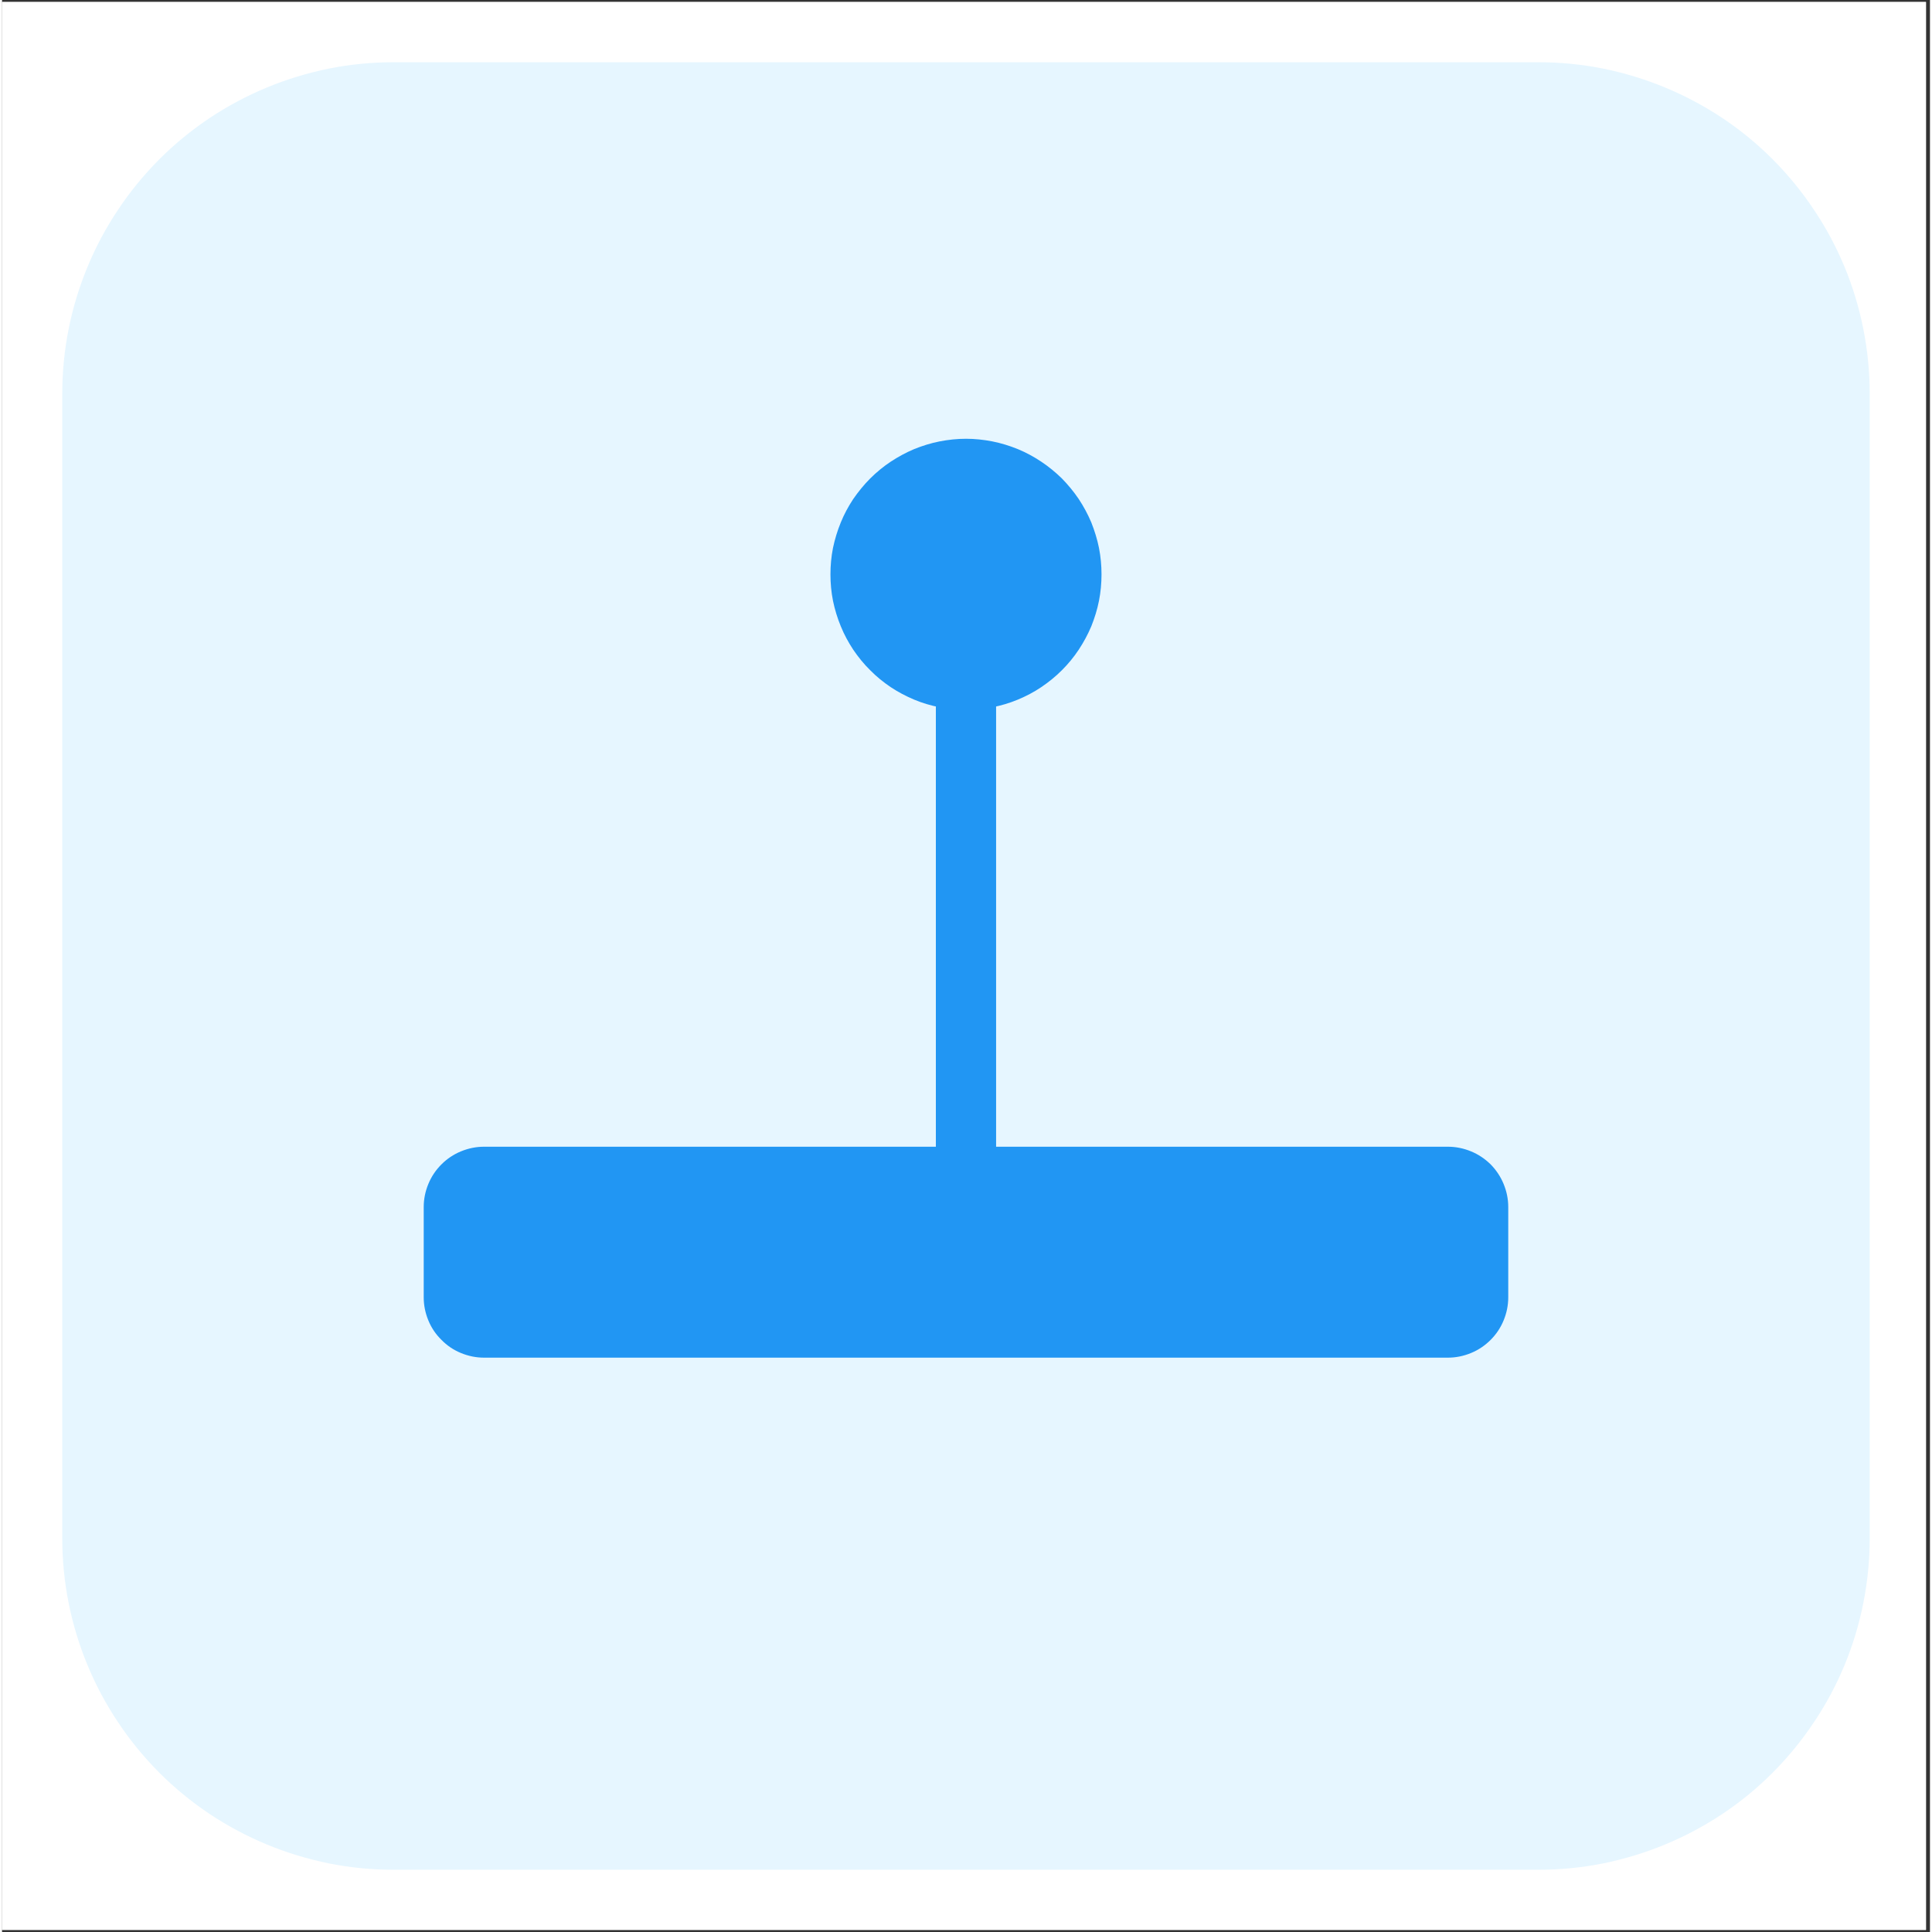 <svg xmlns="http://www.w3.org/2000/svg" xmlns:xlink="http://www.w3.org/1999/xlink" width="76" zoomAndPan="magnify" viewBox="0 0 56.88 57" height="76" preserveAspectRatio="xMidYMid meet" version="1.0"><rect x="0" y="0" width="56.88" height="57" fill="#333333" stroke="none"/><defs><clipPath id="73ba1182b7"><path d="M 0 0.059 L 56.762 0.059 L 56.762 56.938 L 0 56.938 Z M 0 0.059 " clip-rule="nonzero"/></clipPath></defs><g clip-path="url(#73ba1182b7)"><path fill="#ffffff" d="M 0 0.059 L 56.879 0.059 L 56.879 56.941 L 0 56.941 Z M 0 0.059 " fill-opacity="1" fill-rule="nonzero"/><path fill="#ffffff" d="M 0 0.059 L 56.879 0.059 L 56.879 56.941 L 0 56.941 Z M 0 0.059 " fill-opacity="1" fill-rule="nonzero"/></g><path fill="#e6f6ff" d="M 11.555 1.836 L 45.328 1.836 C 45.969 1.836 46.605 1.898 47.234 2.023 C 47.863 2.152 48.473 2.336 49.066 2.582 C 49.66 2.828 50.223 3.129 50.758 3.484 C 51.293 3.84 51.785 4.246 52.238 4.699 C 52.691 5.156 53.098 5.648 53.453 6.184 C 53.812 6.715 54.113 7.281 54.359 7.871 C 54.605 8.465 54.789 9.078 54.914 9.707 C 55.039 10.336 55.102 10.973 55.102 11.613 L 55.102 45.387 C 55.102 46.027 55.039 46.664 54.914 47.293 C 54.789 47.922 54.605 48.535 54.359 49.129 C 54.113 49.719 53.812 50.285 53.453 50.816 C 53.098 51.352 52.691 51.844 52.238 52.301 C 51.785 52.754 51.293 53.16 50.758 53.516 C 50.223 53.871 49.66 54.172 49.066 54.418 C 48.473 54.664 47.863 54.848 47.234 54.977 C 46.605 55.102 45.969 55.164 45.328 55.164 L 11.555 55.164 C 10.91 55.164 10.277 55.102 9.648 54.977 C 9.016 54.848 8.406 54.664 7.812 54.418 C 7.219 54.172 6.656 53.871 6.121 53.516 C 5.59 53.16 5.094 52.754 4.641 52.301 C 4.188 51.844 3.781 51.352 3.426 50.816 C 3.07 50.285 2.766 49.719 2.523 49.129 C 2.277 48.535 2.09 47.922 1.965 47.293 C 1.84 46.664 1.777 46.027 1.777 45.387 L 1.777 11.613 C 1.777 10.973 1.84 10.336 1.965 9.707 C 2.09 9.078 2.277 8.465 2.523 7.871 C 2.766 7.281 3.07 6.715 3.426 6.184 C 3.781 5.648 4.188 5.156 4.641 4.699 C 5.094 4.246 5.59 3.84 6.121 3.484 C 6.656 3.129 7.219 2.828 7.812 2.582 C 8.406 2.336 9.016 2.152 9.648 2.023 C 10.277 1.898 10.91 1.836 11.555 1.836 Z M 11.555 1.836 " fill-opacity="1" fill-rule="nonzero"/><path fill="#2196f3" d="M 14.219 33.832 L 42.66 33.832 C 42.895 33.832 43.121 33.879 43.34 33.969 C 43.559 34.059 43.75 34.188 43.918 34.352 C 44.082 34.52 44.211 34.711 44.301 34.93 C 44.391 35.148 44.438 35.375 44.438 35.609 L 44.438 38.277 C 44.438 38.512 44.391 38.738 44.301 38.957 C 44.211 39.176 44.082 39.367 43.918 39.531 C 43.75 39.699 43.559 39.828 43.34 39.918 C 43.121 40.008 42.895 40.055 42.66 40.055 L 14.219 40.055 C 13.984 40.055 13.758 40.008 13.539 39.918 C 13.32 39.828 13.129 39.699 12.965 39.531 C 12.797 39.367 12.668 39.176 12.578 38.957 C 12.488 38.738 12.441 38.512 12.441 38.277 L 12.441 35.609 C 12.441 35.375 12.488 35.148 12.578 34.93 C 12.668 34.711 12.797 34.52 12.965 34.352 C 13.129 34.188 13.32 34.059 13.539 33.969 C 13.758 33.879 13.984 33.832 14.219 33.832 Z M 14.219 33.832 " fill-opacity="1" fill-rule="nonzero"/><path fill="#2196f3" d="M 27.551 18.723 L 29.328 18.723 L 29.328 34.723 L 27.551 34.723 Z M 27.551 18.723 " fill-opacity="1" fill-rule="nonzero"/><path fill="#2196f3" d="M 32.438 16.945 C 32.438 17.207 32.414 17.469 32.363 17.727 C 32.312 17.984 32.234 18.234 32.137 18.477 C 32.035 18.719 31.91 18.949 31.766 19.168 C 31.621 19.387 31.453 19.59 31.27 19.773 C 31.082 19.961 30.879 20.125 30.66 20.273 C 30.445 20.418 30.215 20.539 29.969 20.641 C 29.727 20.742 29.477 20.816 29.219 20.867 C 28.961 20.922 28.703 20.945 28.441 20.945 C 28.176 20.945 27.918 20.922 27.66 20.867 C 27.402 20.816 27.152 20.742 26.91 20.641 C 26.668 20.539 26.438 20.418 26.219 20.273 C 26 20.125 25.797 19.961 25.613 19.773 C 25.426 19.59 25.262 19.387 25.113 19.168 C 24.969 18.949 24.844 18.719 24.746 18.477 C 24.645 18.234 24.57 17.984 24.516 17.727 C 24.465 17.469 24.441 17.207 24.441 16.945 C 24.441 16.684 24.465 16.422 24.516 16.164 C 24.57 15.91 24.645 15.66 24.746 15.414 C 24.844 15.172 24.969 14.941 25.113 14.723 C 25.262 14.508 25.426 14.305 25.613 14.117 C 25.797 13.934 26 13.766 26.219 13.621 C 26.438 13.477 26.668 13.352 26.91 13.25 C 27.152 13.152 27.402 13.074 27.66 13.023 C 27.918 12.973 28.176 12.945 28.441 12.945 C 28.703 12.945 28.961 12.973 29.219 13.023 C 29.477 13.074 29.727 13.152 29.969 13.25 C 30.215 13.352 30.445 13.477 30.66 13.621 C 30.879 13.766 31.082 13.934 31.27 14.117 C 31.453 14.305 31.621 14.508 31.766 14.723 C 31.91 14.941 32.035 15.172 32.137 15.414 C 32.234 15.66 32.312 15.91 32.363 16.164 C 32.414 16.422 32.438 16.684 32.438 16.945 Z M 32.438 16.945 " fill-opacity="1" fill-rule="nonzero"/></svg>